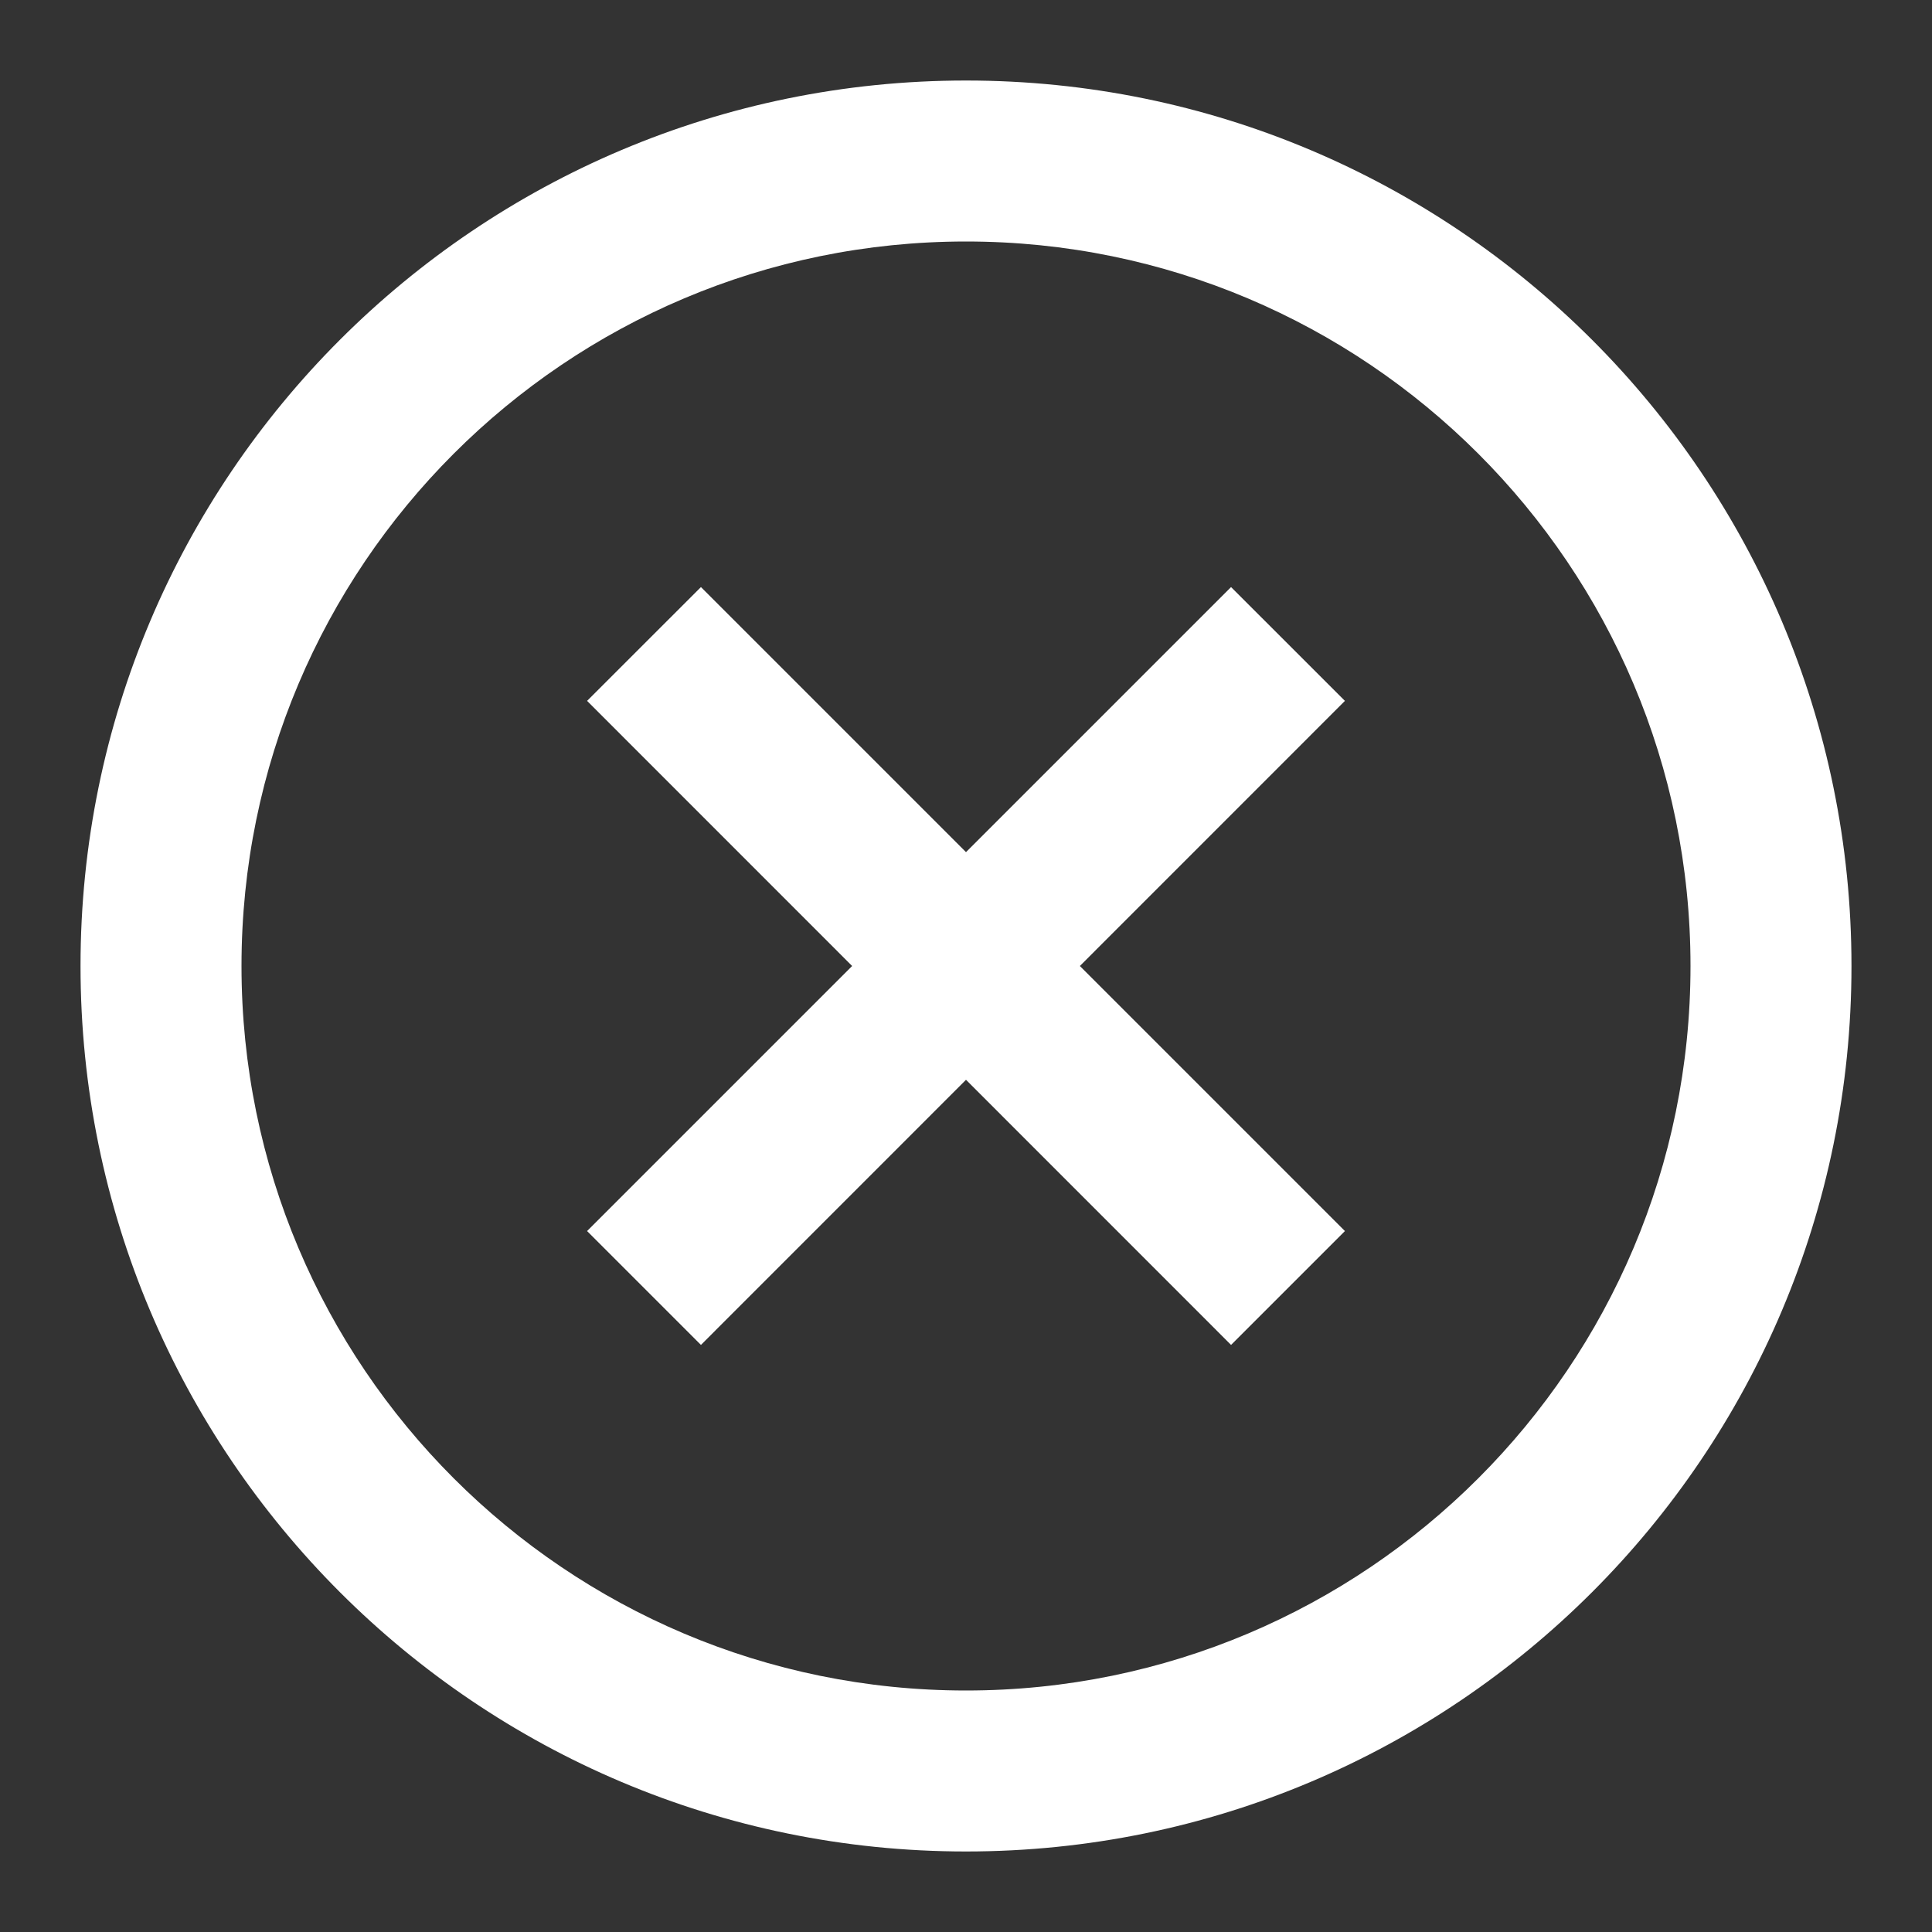 <svg width="31" height="31" viewBox="0 0 31 31" fill="none" xmlns="http://www.w3.org/2000/svg">
<rect x="0" y="0" width="31" height="31" fill="#333333" stroke="none"/>
<path fill-rule="evenodd" clip-rule="evenodd" d="M15.5 29.708C7.653 29.708 1.292 23.347 1.292 15.5C1.292 7.653 7.653 1.292 15.5 1.292C23.347 1.292 29.708 7.653 29.708 15.5C29.708 23.347 23.347 29.708 15.5 29.708ZM15.5 27.125C21.92 27.125 27.125 21.92 27.125 15.5C27.125 9.08 21.92 3.875 15.5 3.875C9.08 3.875 3.875 9.08 3.875 15.5C3.875 21.92 9.08 27.125 15.5 27.125ZM11.247 21.58L15.5 17.326L19.753 21.58L21.58 19.753L17.327 15.5L21.58 11.246L19.753 9.42L15.5 13.673L11.247 9.42L9.42 11.246L13.673 15.5L9.42 19.753L11.247 21.58Z" fill="white"/>
</svg>
